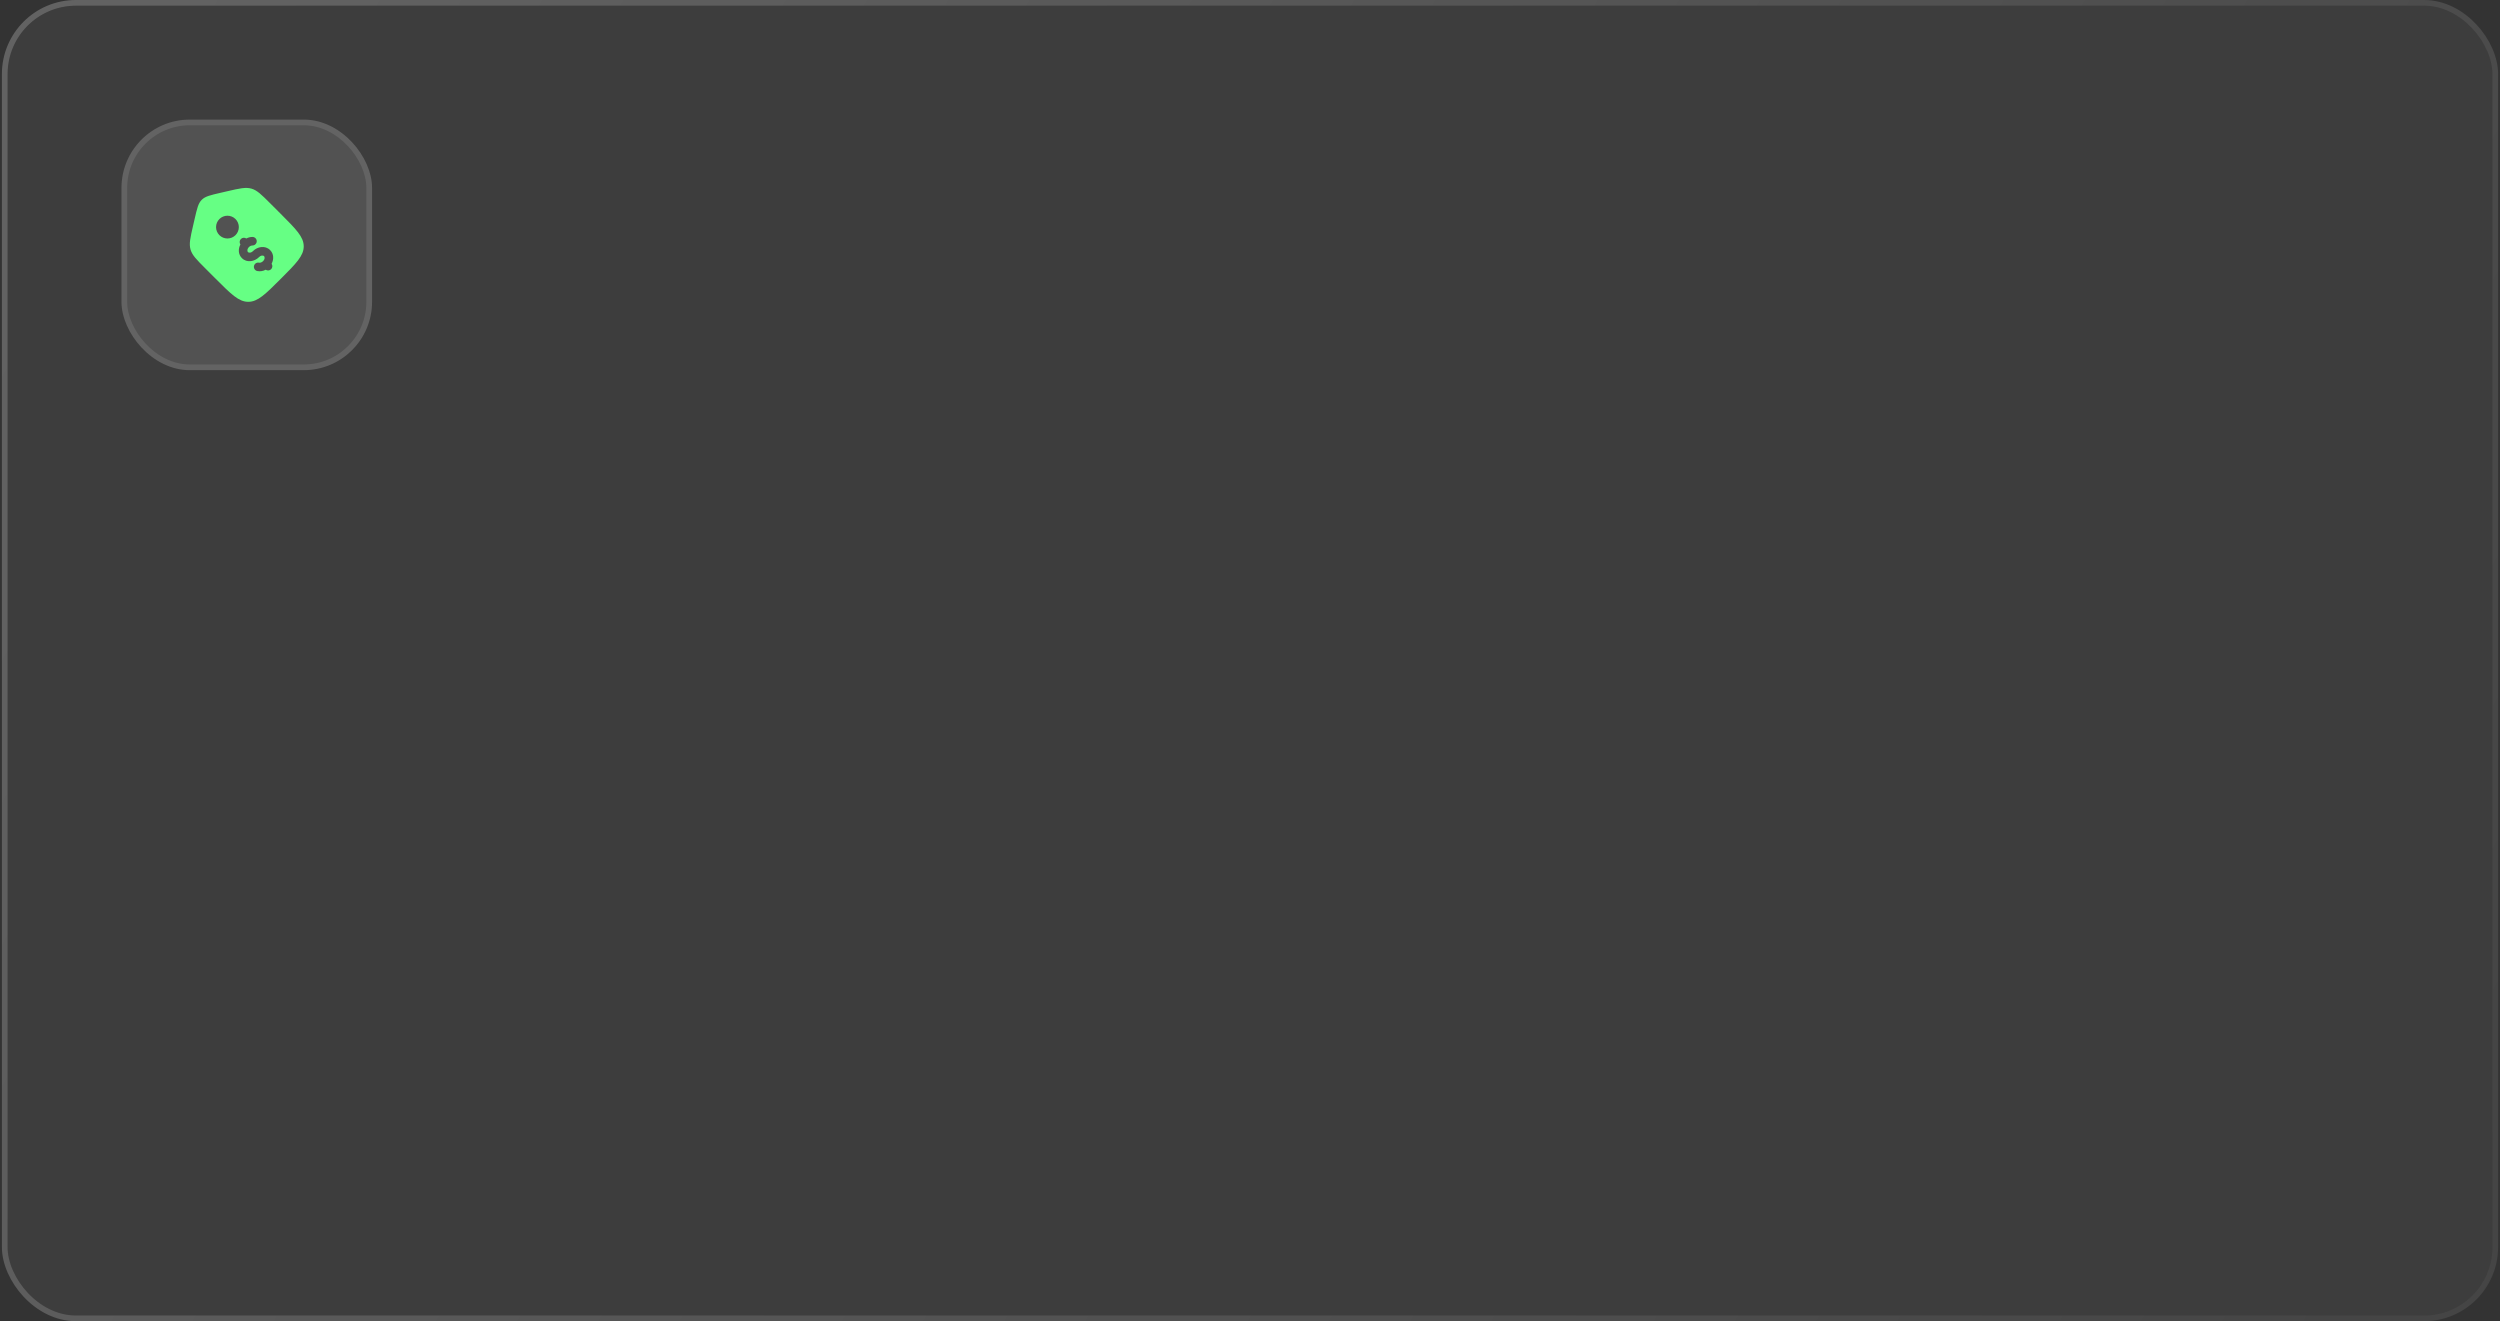 <?xml version="1.0" encoding="UTF-8"?> <svg xmlns="http://www.w3.org/2000/svg" width="439" height="232" viewBox="0 0 439 232" fill="none"><rect x="0" y="0" width="439" height="232" fill="#333333" stroke="none"/><rect x="1.334" y="1" width="436.333" height="230" rx="12" fill="white" fill-opacity="0.05"></rect><rect x="0.834" y="0.5" width="437.333" height="231" rx="12.5" stroke="url(#paint0_linear_246_11854)" stroke-opacity="0.23"></rect><rect x="21.334" y="21" width="44" height="44" rx="12" fill="white" fill-opacity="0.11"></rect><rect x="21.834" y="21.5" width="43" height="43" rx="11.5" stroke="white" stroke-opacity="0.1"></rect><path fill-rule="evenodd" clip-rule="evenodd" d="M47.471 35.728L49.301 37.558C51.99 40.248 53.334 41.592 53.334 43.262C53.334 44.933 51.99 46.277 49.301 48.966C46.611 51.656 45.267 53 43.596 53C41.926 53 40.581 51.656 37.892 48.967L36.062 47.137C34.517 45.591 33.744 44.819 33.457 43.816C33.169 42.813 33.415 41.748 33.907 39.619L34.19 38.391C34.603 36.599 34.81 35.703 35.423 35.089C36.036 34.475 36.933 34.269 38.725 33.856L39.953 33.572C42.083 33.081 43.147 32.835 44.15 33.122C45.153 33.41 45.926 34.183 47.471 35.728ZM42.48 45.328C41.807 44.656 41.812 43.69 42.215 42.925C42.115 42.781 42.069 42.606 42.084 42.432C42.1 42.257 42.176 42.094 42.3 41.969C42.423 41.845 42.586 41.768 42.761 41.751C42.935 41.735 43.11 41.78 43.255 41.879C43.595 41.699 43.968 41.603 44.34 41.607C44.539 41.609 44.729 41.69 44.868 41.832C45.008 41.974 45.085 42.165 45.083 42.364C45.081 42.563 45 42.753 44.858 42.892C44.716 43.032 44.525 43.109 44.326 43.107C44.094 43.116 43.876 43.215 43.717 43.384C43.33 43.771 43.431 44.159 43.54 44.268C43.65 44.377 44.037 44.478 44.424 44.091C45.208 43.307 46.562 43.047 47.429 43.914C48.102 44.587 48.097 45.553 47.694 46.318C47.793 46.462 47.839 46.636 47.823 46.811C47.807 46.985 47.731 47.148 47.608 47.272C47.484 47.396 47.321 47.473 47.147 47.49C46.973 47.506 46.798 47.461 46.654 47.363C46.205 47.609 45.685 47.691 45.182 47.595C44.987 47.555 44.816 47.439 44.706 47.273C44.597 47.107 44.558 46.904 44.598 46.709C44.638 46.514 44.754 46.343 44.92 46.233C45.086 46.124 45.289 46.085 45.484 46.125C45.661 46.162 45.947 46.104 46.192 45.859C46.579 45.471 46.478 45.084 46.369 44.975C46.259 44.866 45.872 44.765 45.485 45.152C44.701 45.936 43.347 46.196 42.48 45.328ZM41.354 41.293C41.539 41.107 41.687 40.887 41.787 40.644C41.888 40.401 41.939 40.141 41.939 39.879C41.939 39.616 41.888 39.356 41.787 39.113C41.687 38.871 41.539 38.65 41.353 38.465C41.168 38.279 40.947 38.132 40.704 38.031C40.462 37.931 40.202 37.879 39.939 37.879C39.676 37.879 39.416 37.931 39.174 38.031C38.931 38.132 38.711 38.279 38.525 38.465C38.15 38.84 37.939 39.349 37.939 39.879C37.939 40.41 38.15 40.919 38.525 41.294C38.901 41.669 39.409 41.879 39.94 41.879C40.47 41.879 40.979 41.668 41.354 41.293Z" fill="#66FF84"></path><defs><linearGradient id="paint0_linear_246_11854" x1="35.497" y1="1" x2="457.538" y2="242.47" gradientUnits="userSpaceOnUse"><stop stop-color="white"></stop><stop offset="1" stop-color="white" stop-opacity="0.33"></stop></linearGradient></defs></svg> 